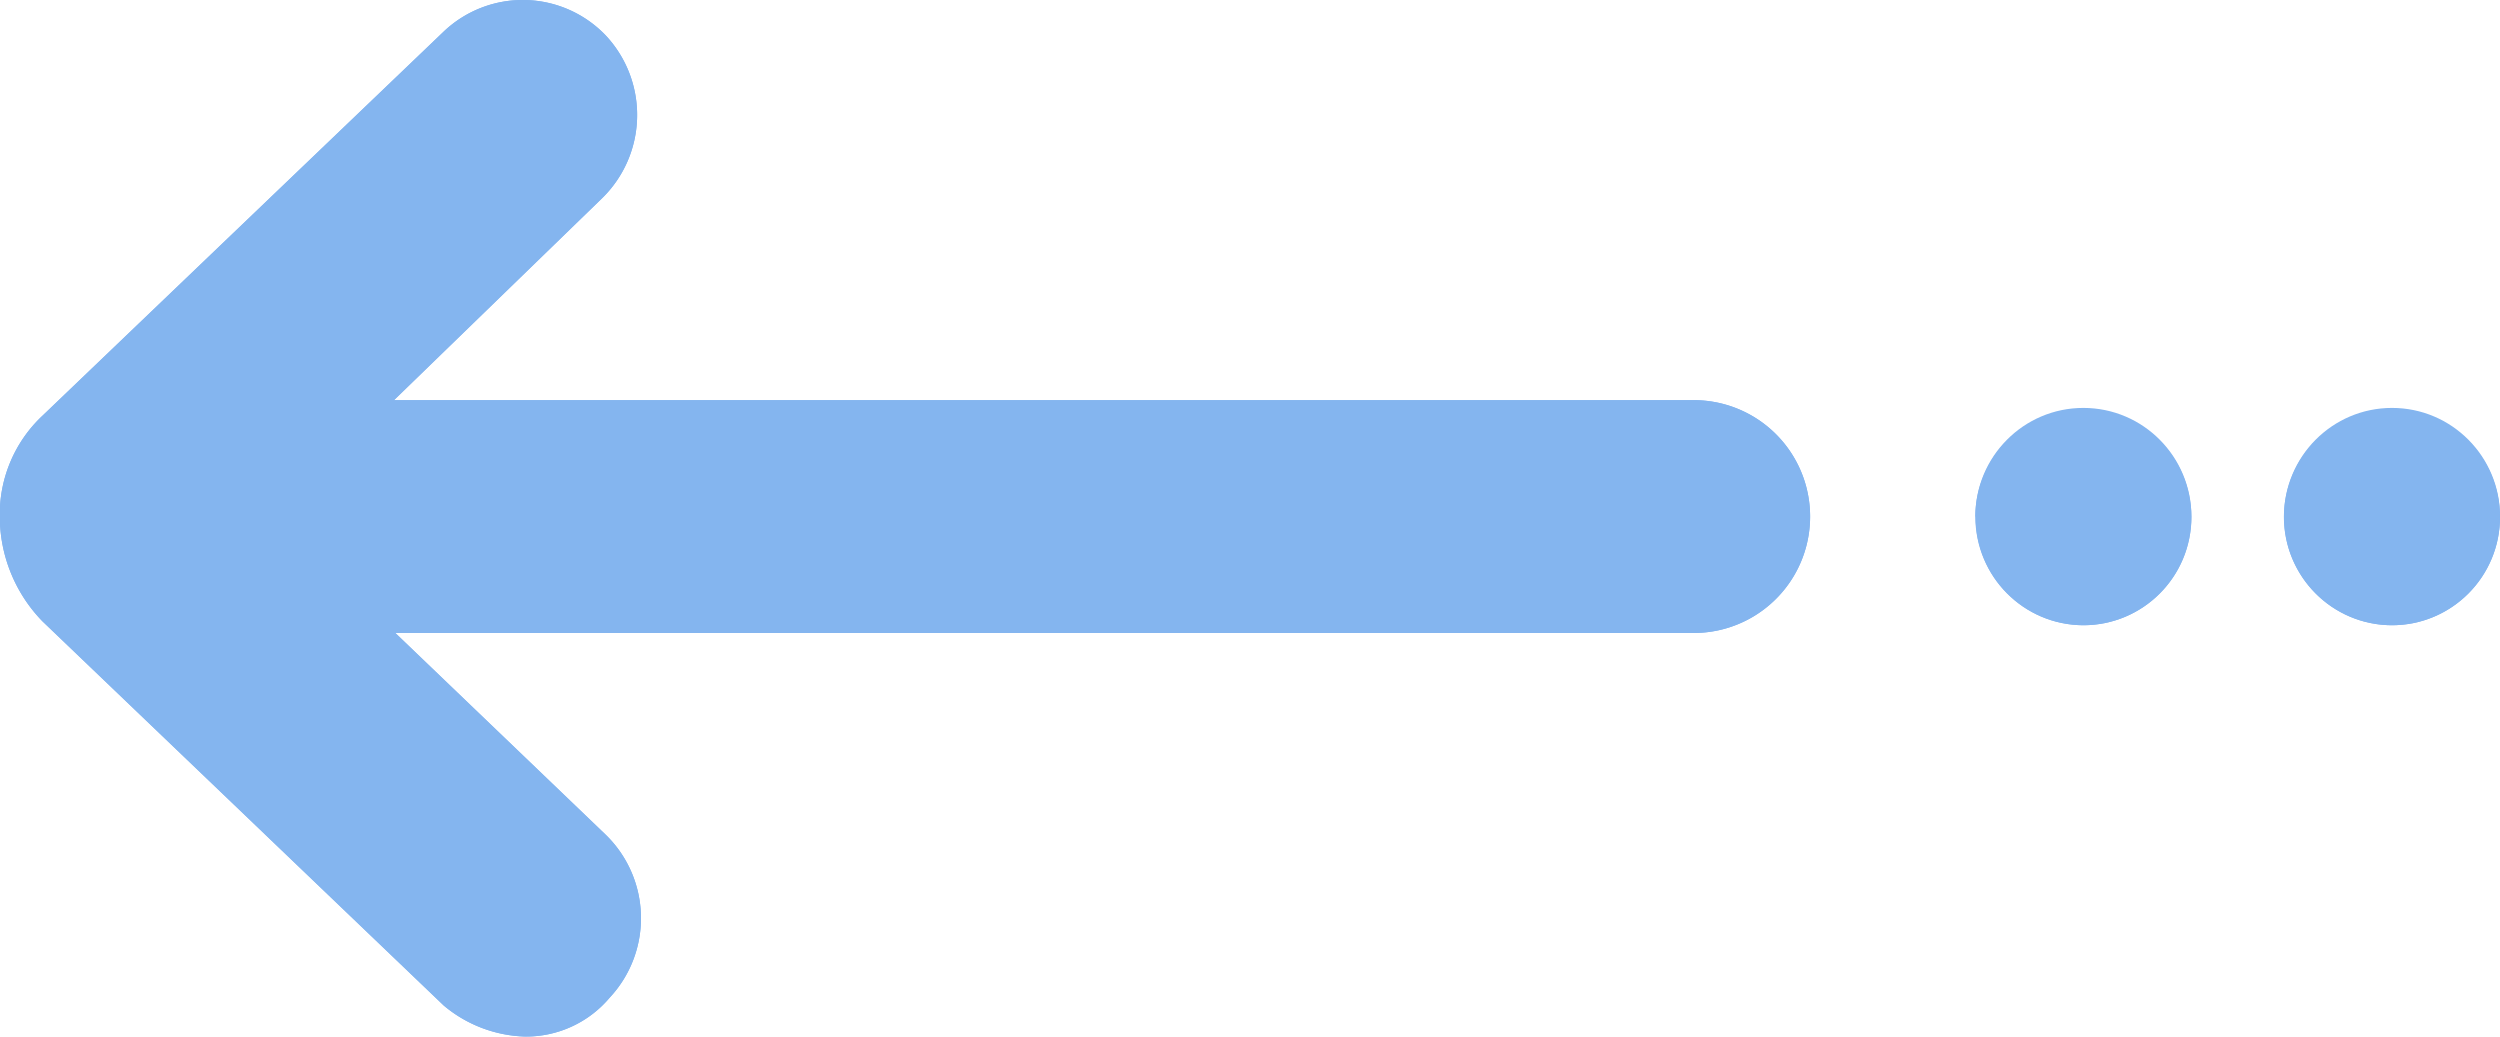 <svg xmlns="http://www.w3.org/2000/svg" width="41.001" height="17" viewBox="0 0 41.001 17"><defs><style>.a{fill:#84b5ef;}</style></defs><g transform="translate(-2677.999 -4013)"><g transform="translate(2670.977 3992.834)"><path class="a" d="M15.628,37.166a2.169,2.169,0,0,1-1.329-.509l-6.58-6.3a2.466,2.466,0,0,1-.7-1.718,2.212,2.212,0,0,1,.7-1.655l6.58-6.3a1.882,1.882,0,0,1,2.657.064,1.909,1.909,0,0,1-.063,2.673l-5.378,5.218,5.441,5.218a1.909,1.909,0,0,1,.063,2.673A1.79,1.79,0,0,1,15.628,37.166Z"/><path class="a" d="M34.8,30.547H9.617a1.909,1.909,0,0,1,0-3.818H34.8a1.909,1.909,0,0,1,0,3.818Z"/><ellipse class="a" cx="1.772" cy="1.782" rx="1.772" ry="1.782" transform="translate(39.418 26.856)"/><ellipse class="a" cx="1.772" cy="1.782" rx="1.772" ry="1.782" transform="translate(44.48 26.856)"/></g><path class="a" d="M2685.276,4029.49l-6.58-6.3a2.469,2.469,0,0,1-.7-1.718,2.218,2.218,0,0,1,.7-1.655l6.58-6.3a1.883,1.883,0,0,1,2.658.064,1.909,1.909,0,0,1-.064,2.673l-3.409,3.308h21.315a1.909,1.909,0,0,1,0,3.819h-21.293l3.451,3.309a1.91,1.91,0,0,1,.063,2.673,1.79,1.79,0,0,1-1.392.636A2.167,2.167,0,0,1,2685.276,4029.49Zm30.18-8.018a1.772,1.772,0,1,1,1.773,1.782A1.776,1.776,0,0,1,2715.456,4021.472Zm-5.061,0a1.772,1.772,0,1,1,1.771,1.782A1.776,1.776,0,0,1,2710.4,4021.472Z"/></g></svg>
